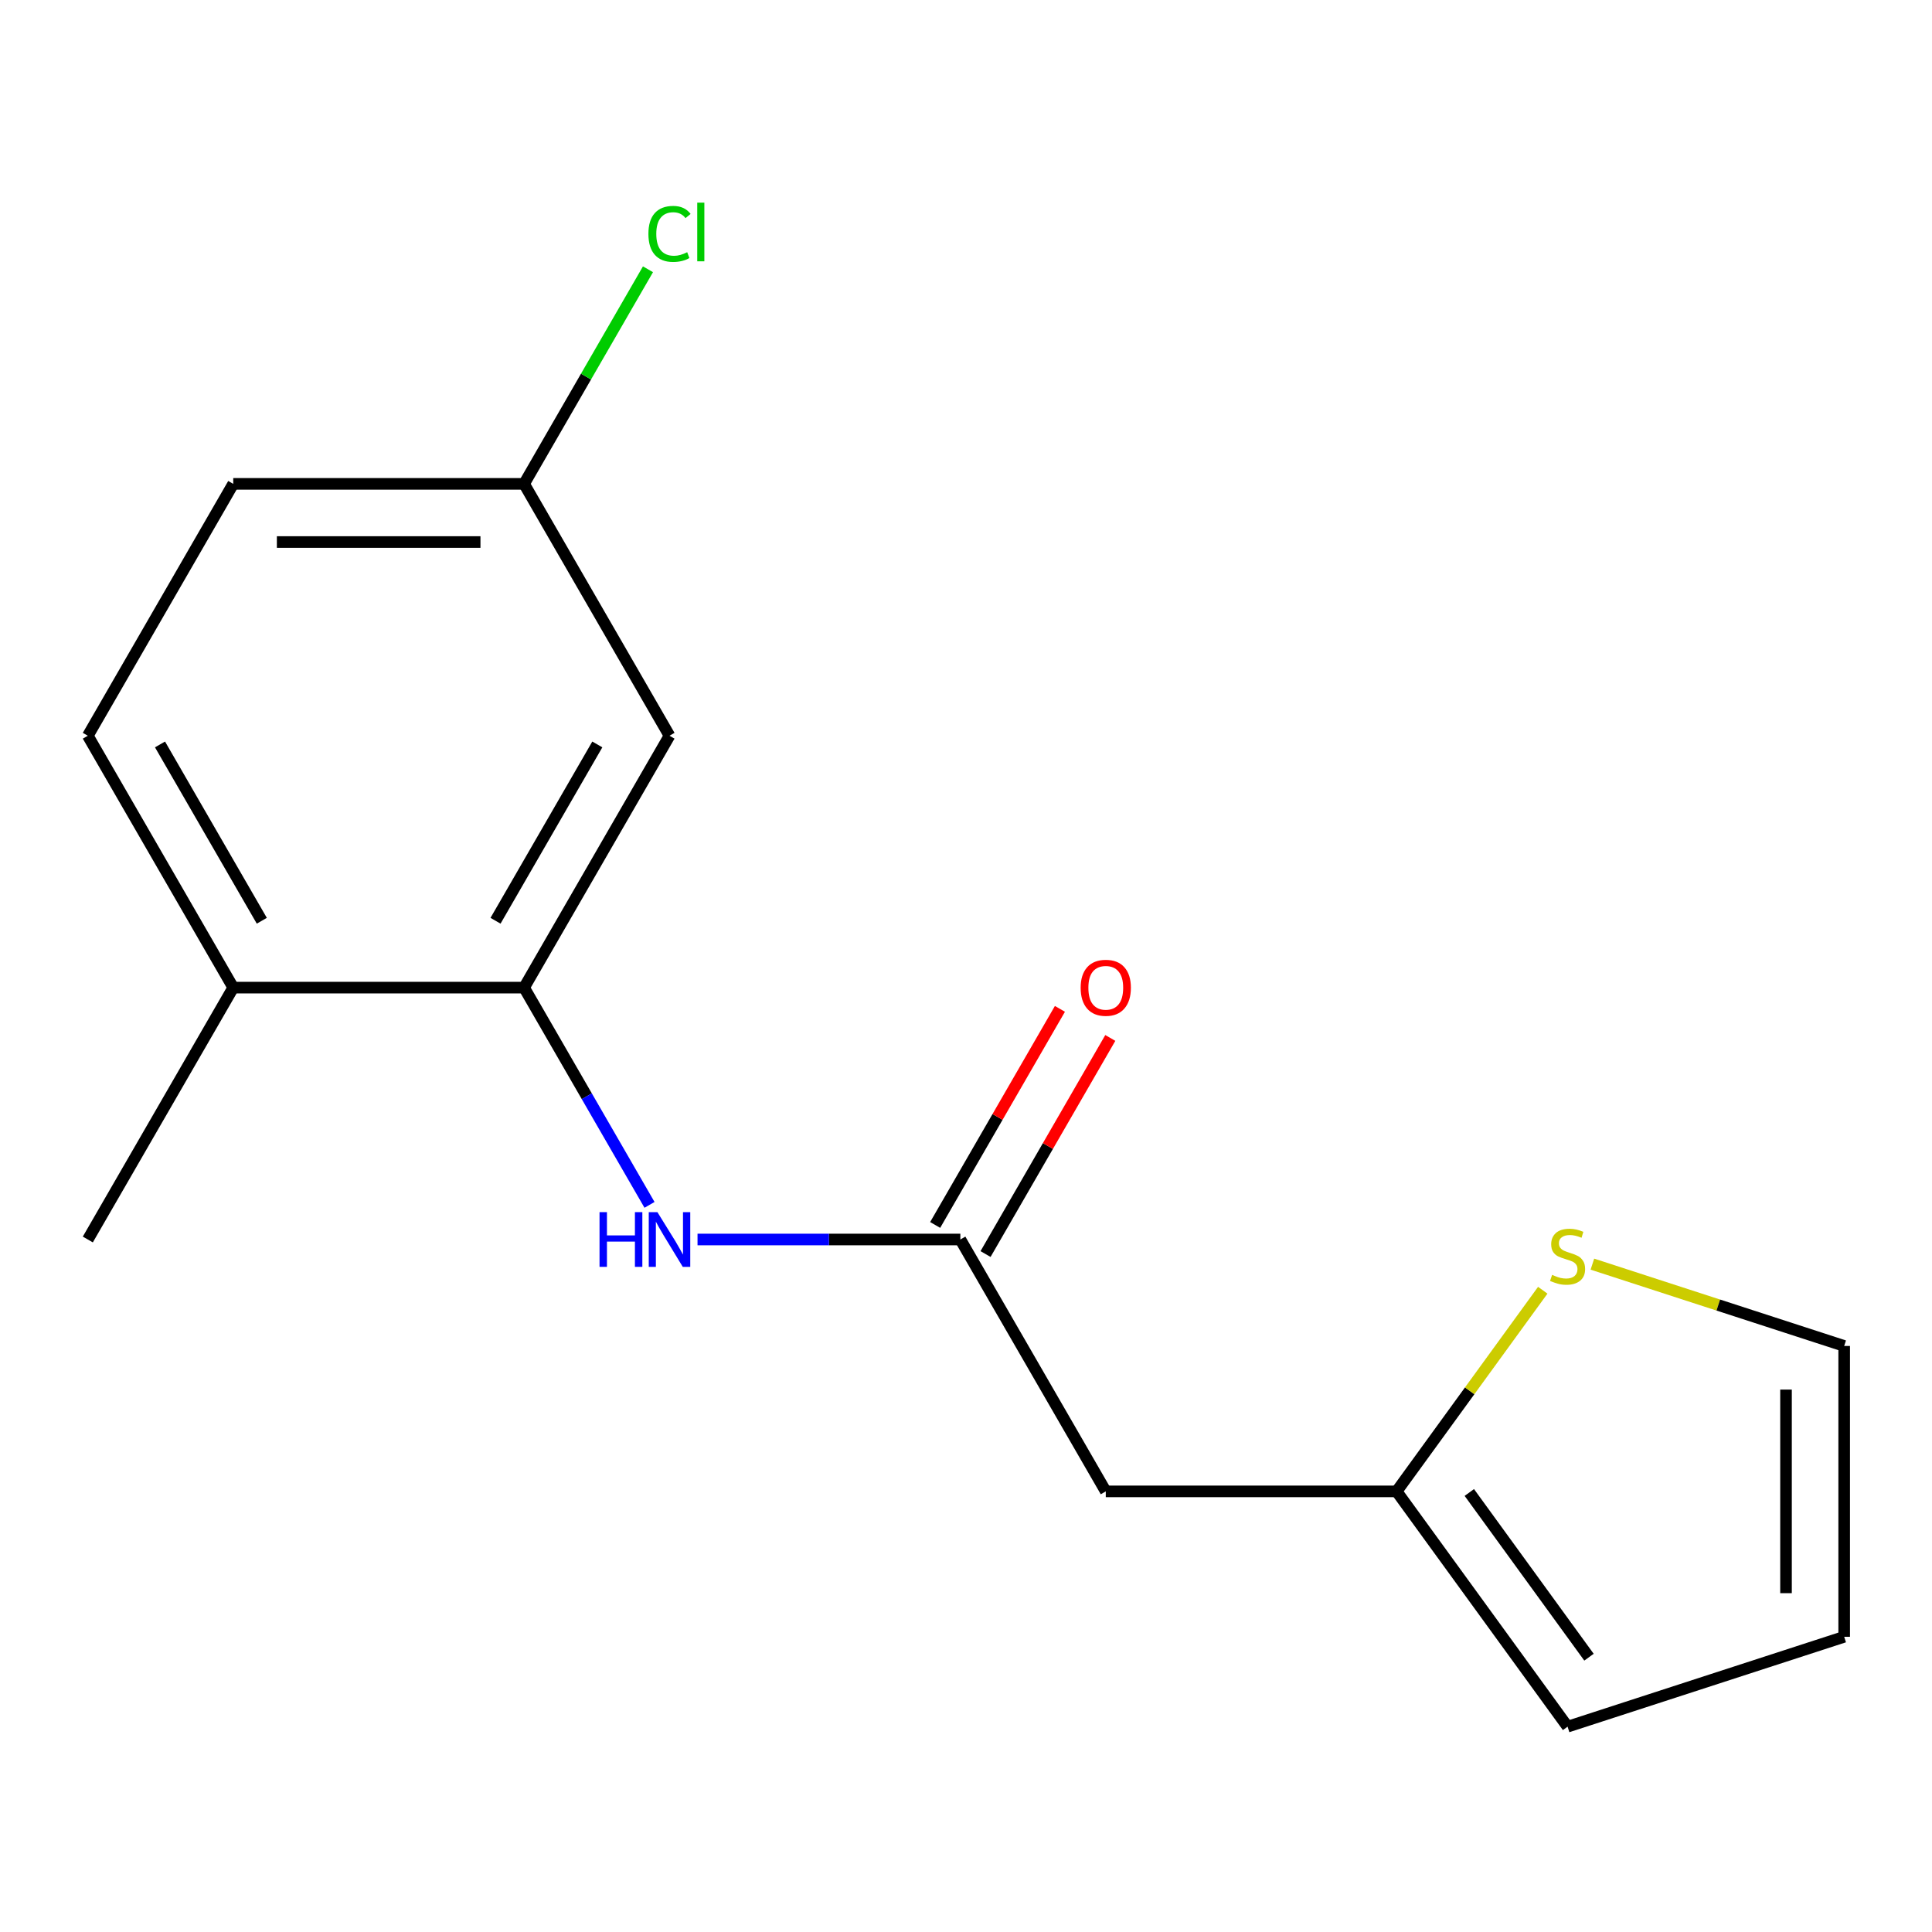<?xml version='1.0' encoding='iso-8859-1'?>
<svg version='1.1' baseProfile='full'
              xmlns='http://www.w3.org/2000/svg'
                      xmlns:rdkit='http://www.rdkit.org/xml'
                      xmlns:xlink='http://www.w3.org/1999/xlink'
                  xml:space='preserve'
width='1000px' height='1000px' viewBox='0 0 1000 1000'>
<!-- END OF HEADER -->
<rect style='opacity:1.0;fill:#FFFFFF;stroke:none' width='1000' height='1000' x='0' y='0'> </rect>
<path class='bond-0' d='M 497.076,641.563 L 429.058,641.563' style='fill:none;fill-rule:evenodd;stroke:#000000;stroke-width:6px;stroke-linecap:butt;stroke-linejoin:miter;stroke-opacity:1' />
<path class='bond-0' d='M 429.058,641.563 L 361.039,641.563' style='fill:none;fill-rule:evenodd;stroke:#0000FF;stroke-width:6px;stroke-linecap:butt;stroke-linejoin:miter;stroke-opacity:1' />
<path class='bond-1' d='M 497.076,641.563 L 572.347,771.935' style='fill:none;fill-rule:evenodd;stroke:#000000;stroke-width:6px;stroke-linecap:butt;stroke-linejoin:miter;stroke-opacity:1' />
<path class='bond-2' d='M 510.114,649.09 L 542.401,593.166' style='fill:none;fill-rule:evenodd;stroke:#000000;stroke-width:6px;stroke-linecap:butt;stroke-linejoin:miter;stroke-opacity:1' />
<path class='bond-2' d='M 542.401,593.166 L 574.689,537.242' style='fill:none;fill-rule:evenodd;stroke:#FF0000;stroke-width:6px;stroke-linecap:butt;stroke-linejoin:miter;stroke-opacity:1' />
<path class='bond-2' d='M 484.039,634.036 L 516.327,578.112' style='fill:none;fill-rule:evenodd;stroke:#000000;stroke-width:6px;stroke-linecap:butt;stroke-linejoin:miter;stroke-opacity:1' />
<path class='bond-2' d='M 516.327,578.112 L 548.615,522.188' style='fill:none;fill-rule:evenodd;stroke:#FF0000;stroke-width:6px;stroke-linecap:butt;stroke-linejoin:miter;stroke-opacity:1' />
<path class='bond-3' d='M 271.265,511.191 L 303.727,567.415' style='fill:none;fill-rule:evenodd;stroke:#000000;stroke-width:6px;stroke-linecap:butt;stroke-linejoin:miter;stroke-opacity:1' />
<path class='bond-3' d='M 303.727,567.415 L 336.188,623.64' style='fill:none;fill-rule:evenodd;stroke:#0000FF;stroke-width:6px;stroke-linecap:butt;stroke-linejoin:miter;stroke-opacity:1' />
<path class='bond-4' d='M 271.265,511.191 L 346.536,380.819' style='fill:none;fill-rule:evenodd;stroke:#000000;stroke-width:6px;stroke-linecap:butt;stroke-linejoin:miter;stroke-opacity:1' />
<path class='bond-4' d='M 256.482,476.581 L 309.171,385.321' style='fill:none;fill-rule:evenodd;stroke:#000000;stroke-width:6px;stroke-linecap:butt;stroke-linejoin:miter;stroke-opacity:1' />
<path class='bond-5' d='M 271.265,511.191 L 120.725,511.191' style='fill:none;fill-rule:evenodd;stroke:#000000;stroke-width:6px;stroke-linecap:butt;stroke-linejoin:miter;stroke-opacity:1' />
<path class='bond-6' d='M 572.347,771.935 L 722.887,771.935' style='fill:none;fill-rule:evenodd;stroke:#000000;stroke-width:6px;stroke-linecap:butt;stroke-linejoin:miter;stroke-opacity:1' />
<path class='bond-7' d='M 722.887,771.935 L 760.708,719.879' style='fill:none;fill-rule:evenodd;stroke:#000000;stroke-width:6px;stroke-linecap:butt;stroke-linejoin:miter;stroke-opacity:1' />
<path class='bond-7' d='M 760.708,719.879 L 798.529,667.823' style='fill:none;fill-rule:evenodd;stroke:#CCCC00;stroke-width:6px;stroke-linecap:butt;stroke-linejoin:miter;stroke-opacity:1' />
<path class='bond-8' d='M 722.887,771.935 L 811.373,893.725' style='fill:none;fill-rule:evenodd;stroke:#000000;stroke-width:6px;stroke-linecap:butt;stroke-linejoin:miter;stroke-opacity:1' />
<path class='bond-8' d='M 760.518,772.506 L 822.458,857.759' style='fill:none;fill-rule:evenodd;stroke:#000000;stroke-width:6px;stroke-linecap:butt;stroke-linejoin:miter;stroke-opacity:1' />
<path class='bond-9' d='M 824.216,654.318 L 889.381,675.491' style='fill:none;fill-rule:evenodd;stroke:#CCCC00;stroke-width:6px;stroke-linecap:butt;stroke-linejoin:miter;stroke-opacity:1' />
<path class='bond-9' d='M 889.381,675.491 L 954.545,696.665' style='fill:none;fill-rule:evenodd;stroke:#000000;stroke-width:6px;stroke-linecap:butt;stroke-linejoin:miter;stroke-opacity:1' />
<path class='bond-10' d='M 346.536,380.819 L 271.265,250.447' style='fill:none;fill-rule:evenodd;stroke:#000000;stroke-width:6px;stroke-linecap:butt;stroke-linejoin:miter;stroke-opacity:1' />
<path class='bond-11' d='M 120.725,511.191 L 45.455,380.819' style='fill:none;fill-rule:evenodd;stroke:#000000;stroke-width:6px;stroke-linecap:butt;stroke-linejoin:miter;stroke-opacity:1' />
<path class='bond-11' d='M 135.509,476.581 L 82.82,385.321' style='fill:none;fill-rule:evenodd;stroke:#000000;stroke-width:6px;stroke-linecap:butt;stroke-linejoin:miter;stroke-opacity:1' />
<path class='bond-12' d='M 120.725,511.191 L 45.455,641.563' style='fill:none;fill-rule:evenodd;stroke:#000000;stroke-width:6px;stroke-linecap:butt;stroke-linejoin:miter;stroke-opacity:1' />
<path class='bond-13' d='M 954.545,696.665 L 954.545,847.205' style='fill:none;fill-rule:evenodd;stroke:#000000;stroke-width:6px;stroke-linecap:butt;stroke-linejoin:miter;stroke-opacity:1' />
<path class='bond-13' d='M 924.437,719.246 L 924.437,824.624' style='fill:none;fill-rule:evenodd;stroke:#000000;stroke-width:6px;stroke-linecap:butt;stroke-linejoin:miter;stroke-opacity:1' />
<path class='bond-14' d='M 811.373,893.725 L 954.545,847.205' style='fill:none;fill-rule:evenodd;stroke:#000000;stroke-width:6px;stroke-linecap:butt;stroke-linejoin:miter;stroke-opacity:1' />
<path class='bond-15' d='M 45.455,380.819 L 120.725,250.447' style='fill:none;fill-rule:evenodd;stroke:#000000;stroke-width:6px;stroke-linecap:butt;stroke-linejoin:miter;stroke-opacity:1' />
<path class='bond-16' d='M 271.265,250.447 L 303.328,194.913' style='fill:none;fill-rule:evenodd;stroke:#000000;stroke-width:6px;stroke-linecap:butt;stroke-linejoin:miter;stroke-opacity:1' />
<path class='bond-16' d='M 303.328,194.913 L 335.391,139.379' style='fill:none;fill-rule:evenodd;stroke:#00CC00;stroke-width:6px;stroke-linecap:butt;stroke-linejoin:miter;stroke-opacity:1' />
<path class='bond-17' d='M 271.265,250.447 L 120.725,250.447' style='fill:none;fill-rule:evenodd;stroke:#000000;stroke-width:6px;stroke-linecap:butt;stroke-linejoin:miter;stroke-opacity:1' />
<path class='bond-17' d='M 248.684,280.555 L 143.306,280.555' style='fill:none;fill-rule:evenodd;stroke:#000000;stroke-width:6px;stroke-linecap:butt;stroke-linejoin:miter;stroke-opacity:1' />
<path  class='atom-2' d='M 310.316 627.403
L 314.156 627.403
L 314.156 639.443
L 328.636 639.443
L 328.636 627.403
L 332.476 627.403
L 332.476 655.723
L 328.636 655.723
L 328.636 642.643
L 314.156 642.643
L 314.156 655.723
L 310.316 655.723
L 310.316 627.403
' fill='#0000FF'/>
<path  class='atom-2' d='M 340.276 627.403
L 349.556 642.403
Q 350.476 643.883, 351.956 646.563
Q 353.436 649.243, 353.516 649.403
L 353.516 627.403
L 357.276 627.403
L 357.276 655.723
L 353.396 655.723
L 343.436 639.323
Q 342.276 637.403, 341.036 635.203
Q 339.836 633.003, 339.476 632.323
L 339.476 655.723
L 335.796 655.723
L 335.796 627.403
L 340.276 627.403
' fill='#0000FF'/>
<path  class='atom-5' d='M 803.373 659.865
Q 803.693 659.985, 805.013 660.545
Q 806.333 661.105, 807.773 661.465
Q 809.253 661.785, 810.693 661.785
Q 813.373 661.785, 814.933 660.505
Q 816.493 659.185, 816.493 656.905
Q 816.493 655.345, 815.693 654.385
Q 814.933 653.425, 813.733 652.905
Q 812.533 652.385, 810.533 651.785
Q 808.013 651.025, 806.493 650.305
Q 805.013 649.585, 803.933 648.065
Q 802.893 646.545, 802.893 643.985
Q 802.893 640.425, 805.293 638.225
Q 807.733 636.025, 812.533 636.025
Q 815.813 636.025, 819.533 637.585
L 818.613 640.665
Q 815.213 639.265, 812.653 639.265
Q 809.893 639.265, 808.373 640.425
Q 806.853 641.545, 806.893 643.505
Q 806.893 645.025, 807.653 645.945
Q 808.453 646.865, 809.573 647.385
Q 810.733 647.905, 812.653 648.505
Q 815.213 649.305, 816.733 650.105
Q 818.253 650.905, 819.333 652.545
Q 820.453 654.145, 820.453 656.905
Q 820.453 660.825, 817.813 662.945
Q 815.213 665.025, 810.853 665.025
Q 808.333 665.025, 806.413 664.465
Q 804.533 663.945, 802.293 663.025
L 803.373 659.865
' fill='#CCCC00'/>
<path  class='atom-10' d='M 559.347 511.271
Q 559.347 504.471, 562.707 500.671
Q 566.067 496.871, 572.347 496.871
Q 578.627 496.871, 581.987 500.671
Q 585.347 504.471, 585.347 511.271
Q 585.347 518.151, 581.947 522.071
Q 578.547 525.951, 572.347 525.951
Q 566.107 525.951, 562.707 522.071
Q 559.347 518.191, 559.347 511.271
M 572.347 522.751
Q 576.667 522.751, 578.987 519.871
Q 581.347 516.951, 581.347 511.271
Q 581.347 505.711, 578.987 502.911
Q 576.667 500.071, 572.347 500.071
Q 568.027 500.071, 565.667 502.871
Q 563.347 505.671, 563.347 511.271
Q 563.347 516.991, 565.667 519.871
Q 568.027 522.751, 572.347 522.751
' fill='#FF0000'/>
<path  class='atom-15' d='M 335.616 121.055
Q 335.616 114.015, 338.896 110.335
Q 342.216 106.615, 348.496 106.615
Q 354.336 106.615, 357.456 110.735
L 354.816 112.895
Q 352.536 109.895, 348.496 109.895
Q 344.216 109.895, 341.936 112.775
Q 339.696 115.615, 339.696 121.055
Q 339.696 126.655, 342.016 129.535
Q 344.376 132.415, 348.936 132.415
Q 352.056 132.415, 355.696 130.535
L 356.816 133.535
Q 355.336 134.495, 353.096 135.055
Q 350.856 135.615, 348.376 135.615
Q 342.216 135.615, 338.896 131.855
Q 335.616 128.095, 335.616 121.055
' fill='#00CC00'/>
<path  class='atom-15' d='M 360.896 104.895
L 364.576 104.895
L 364.576 135.255
L 360.896 135.255
L 360.896 104.895
' fill='#00CC00'/>
</svg>
